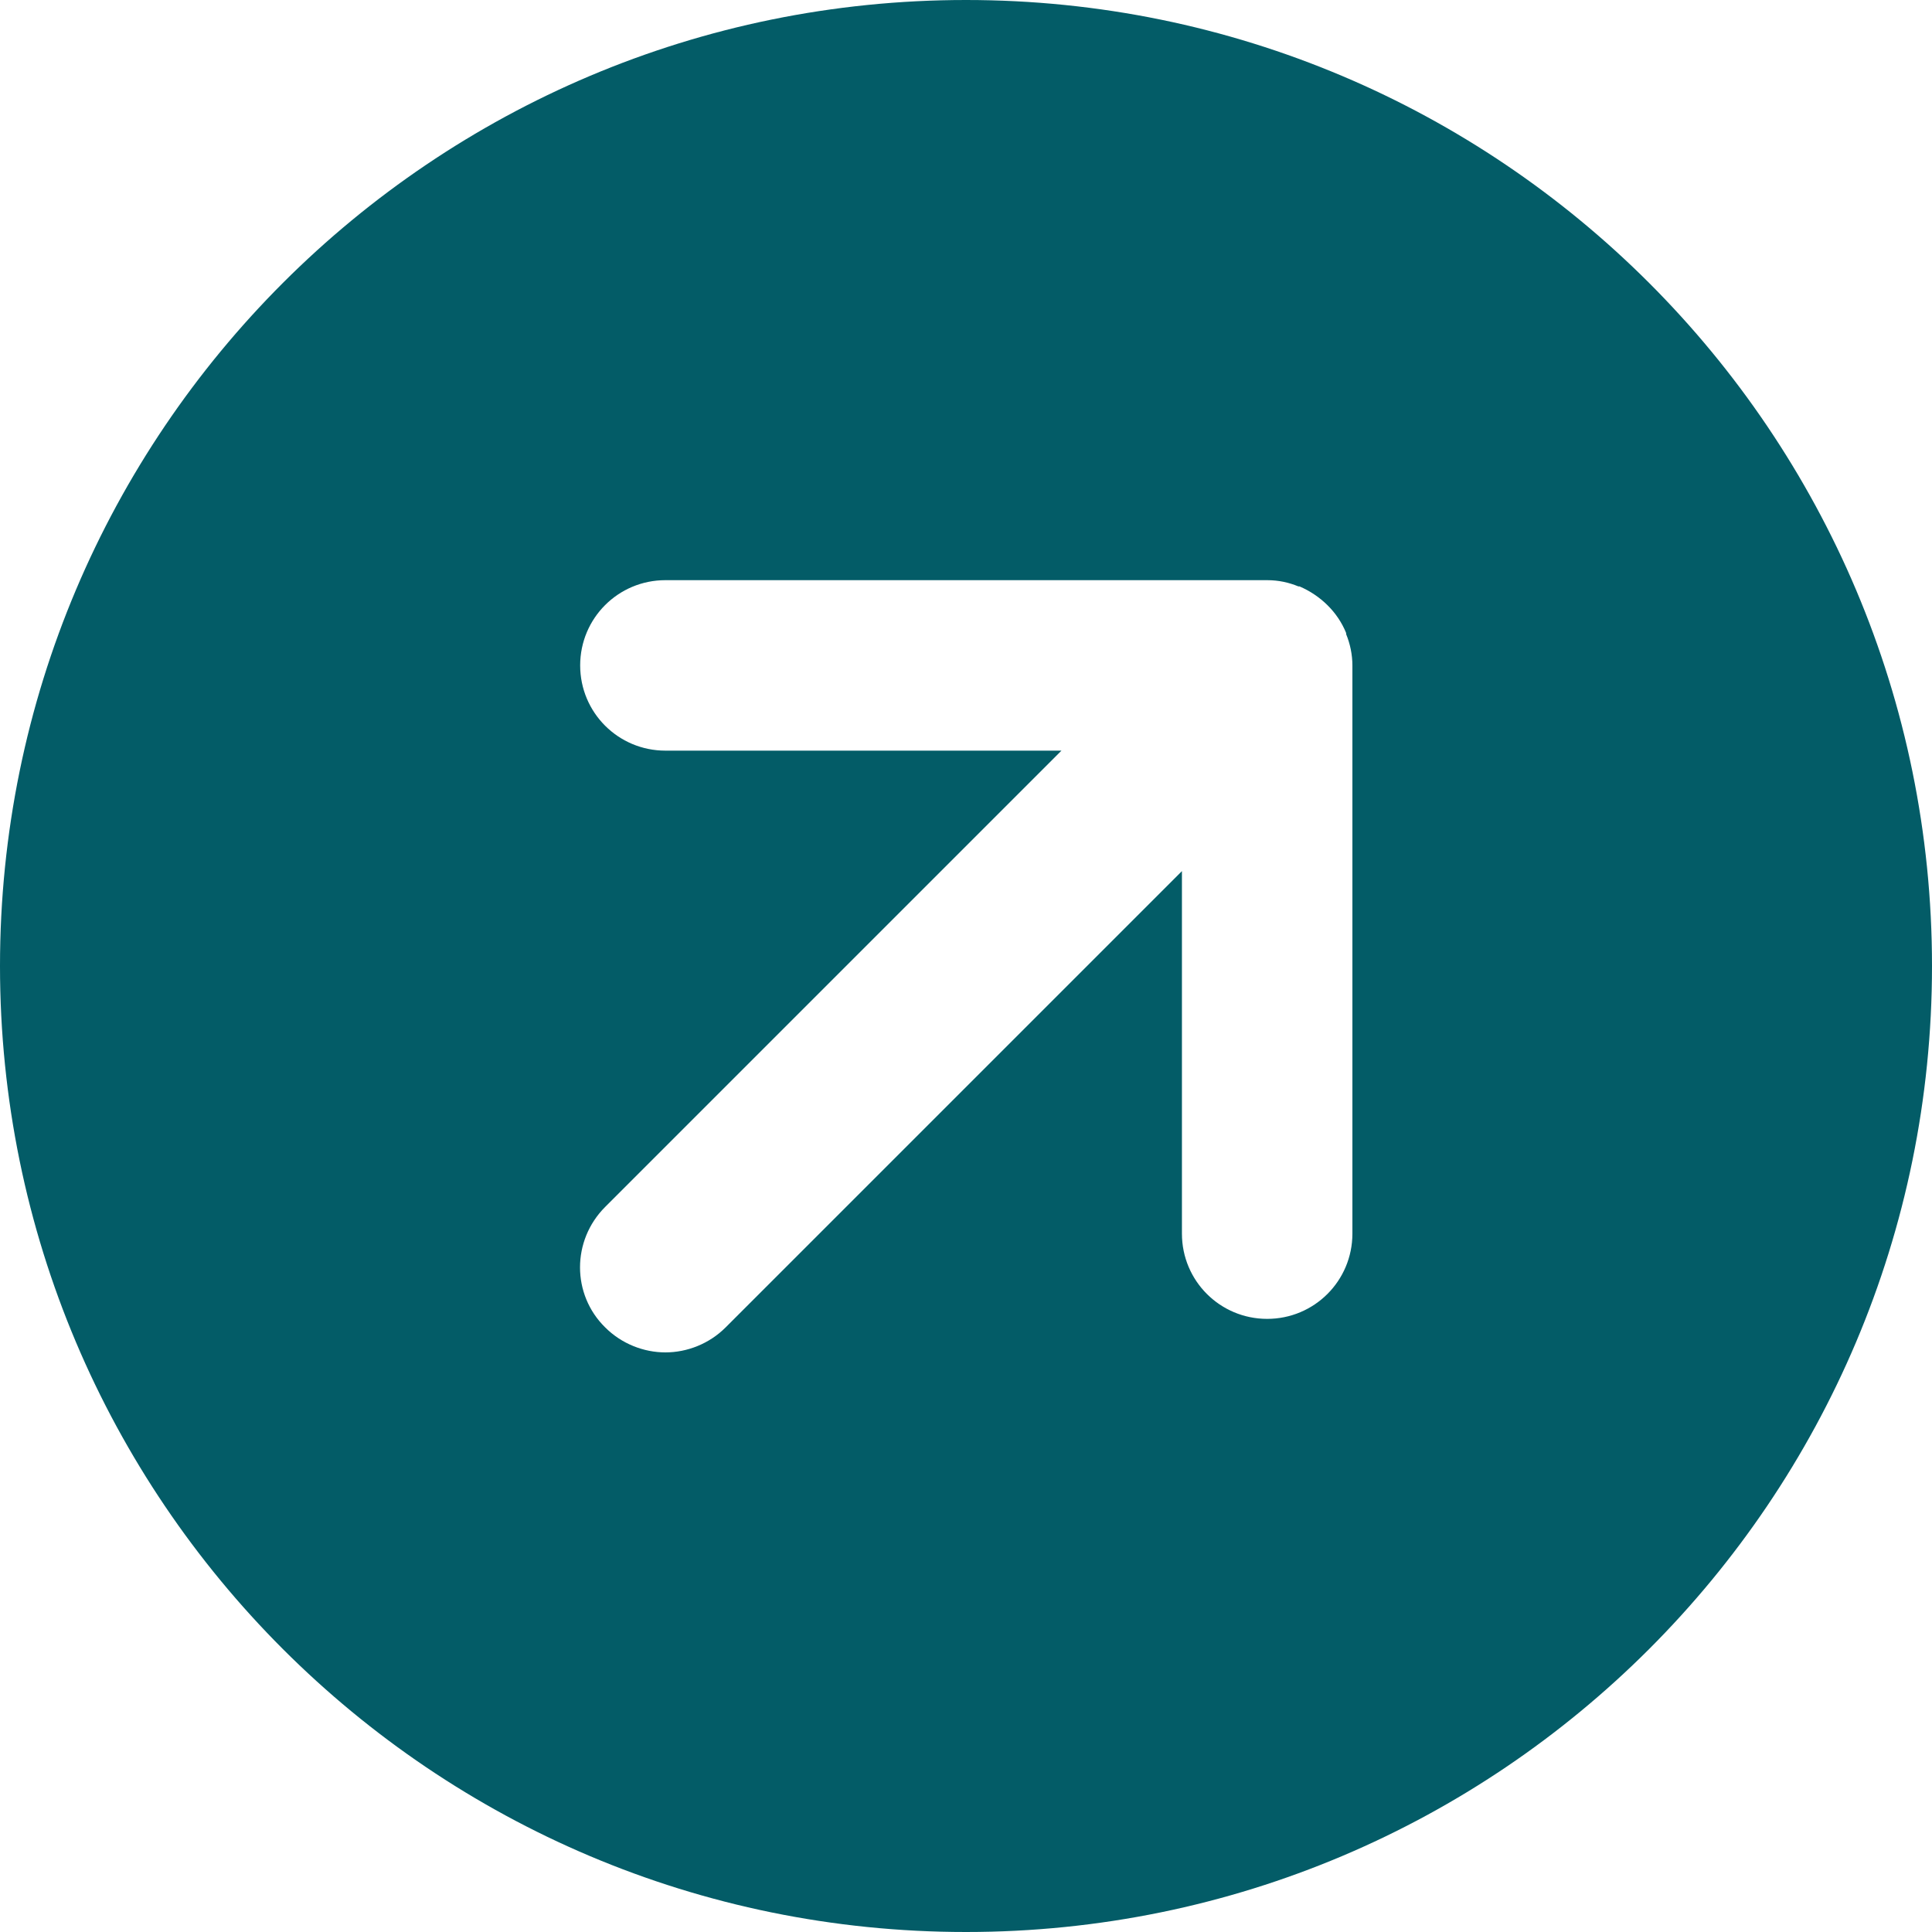 <?xml version="1.0" encoding="UTF-8"?>
<svg xmlns="http://www.w3.org/2000/svg" id="Layer_2" data-name="Layer 2" viewBox="0 0 34 34">
  <defs>
    <style>
      .cls-1 {
        fill: #035c67;
      }
    </style>
  </defs>
  <g id="popup-cir-diag-blanco">
    <path id="popup-cir-diag-enfasis" class="cls-1" d="m34,17c0,9.39-7.61,17-17,17S0,26.39,0,17,7.61,0,17,0s17,7.61,17,17Zm-10.31-5.84s0-.01,0-.02c-.15-.37-.45-.66-.82-.82,0,0-.01,0-.02,0-.17-.07-.35-.11-.55-.11h-10.59c-.83,0-1.5.67-1.5,1.5s.67,1.5,1.5,1.5h6.97l-8.03,8.03c-.59.59-.59,1.54,0,2.12.29.29.68.44,1.06.44s.77-.15,1.06-.44l8.03-8.03v6.38c0,.83.67,1.5,1.5,1.5s1.5-.67,1.5-1.5v-10c0-.19-.04-.38-.11-.55Z"></path>
  </g>
</svg>
